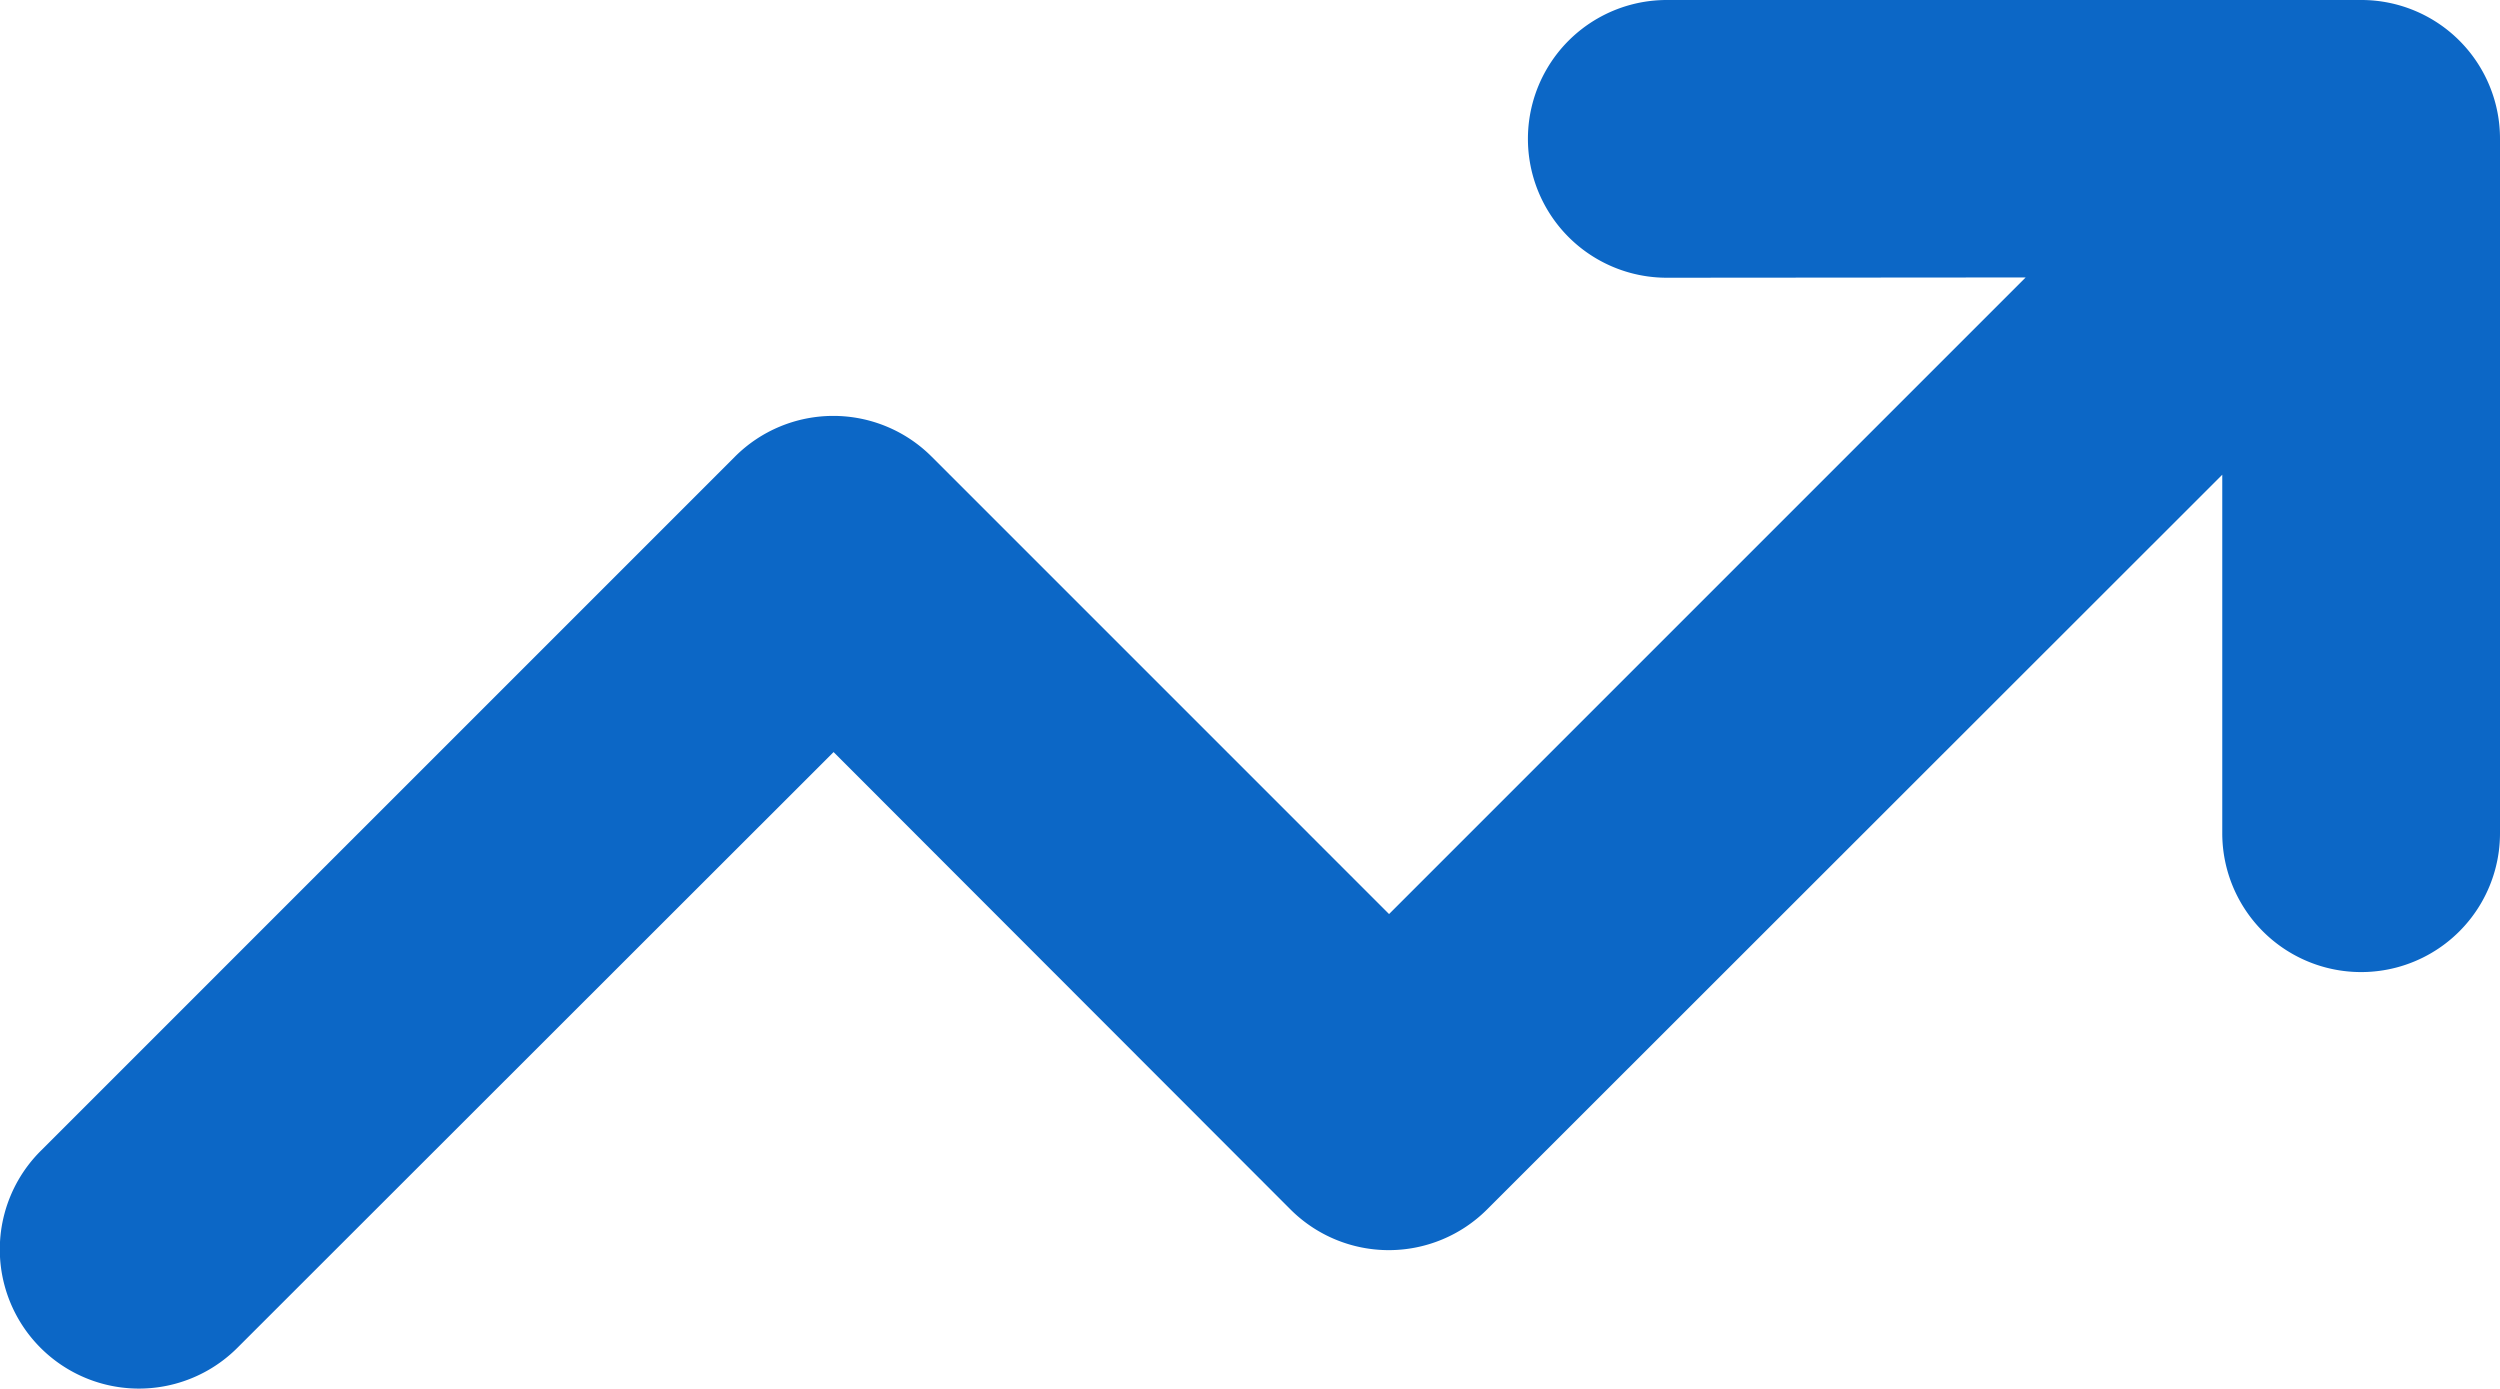<svg xmlns="http://www.w3.org/2000/svg" width="26.5" height="14.719" viewBox="0 0 26.5 14.719">
  <path id="パス_1" data-name="パス 1" d="M17.668,2.944a1.472,1.472,0,1,1,0-2.944h7.36A1.47,1.47,0,0,1,26.5,1.472v7.36a1.472,1.472,0,0,1-2.944,0v-3.8l-7.793,7.788a1.474,1.474,0,0,1-2.084,0L8.836,7.972,2.515,14.288A1.473,1.473,0,0,1,.431,12.2l7.36-7.36a1.474,1.474,0,0,1,2.084,0l4.849,4.849,6.748-6.748Z" fill="#0c67c6"/>
</svg>
